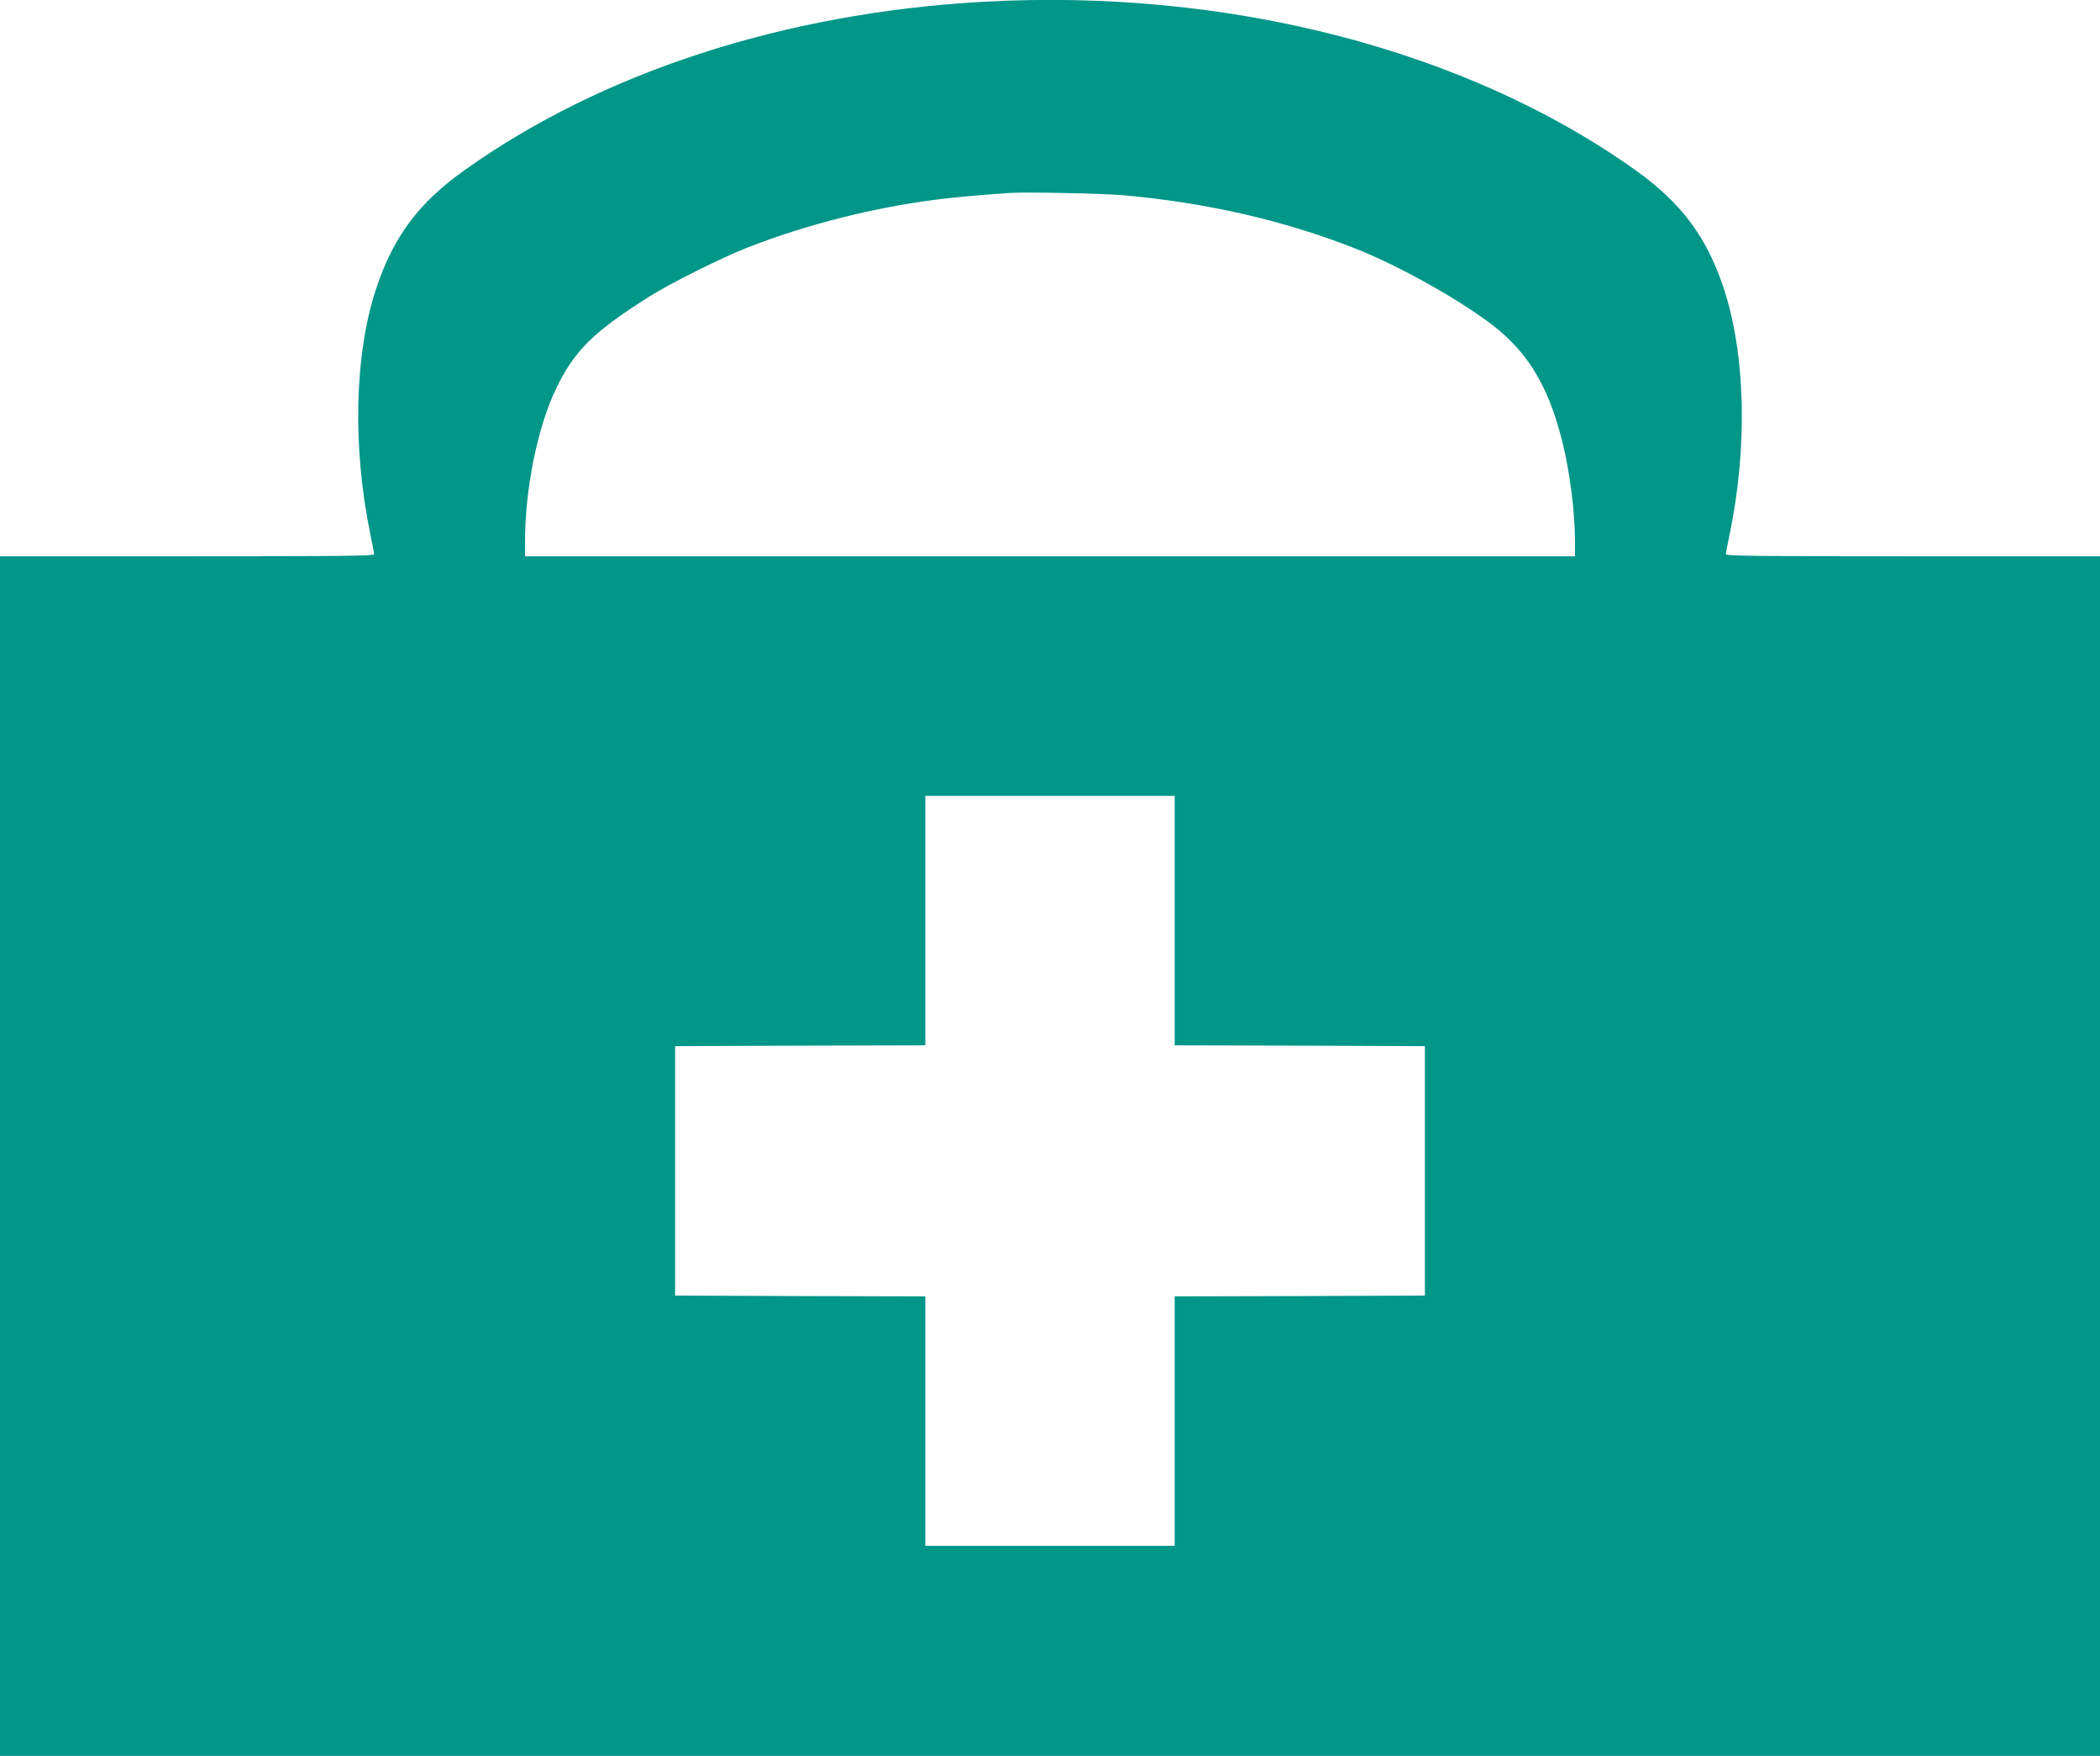 <?xml version="1.0" standalone="no"?>
<!DOCTYPE svg PUBLIC "-//W3C//DTD SVG 20010904//EN"
 "http://www.w3.org/TR/2001/REC-SVG-20010904/DTD/svg10.dtd">
<svg version="1.0" xmlns="http://www.w3.org/2000/svg"
 width="1280pt" height="1070pt" viewBox="0 0 1280 1070"
 preserveAspectRatio="xMidYMid meet">
<g transform="translate(0,1070) scale(0.1,-0.1)"
fill="#009688" stroke="none">
<path d="M5990 10689 c-1211 -68 -2323 -430 -3160 -1027 -278 -198 -431 -403
-536 -717 -134 -402 -147 -970 -35 -1509 12 -55 21 -105 21 -113 0 -11 -194
-13 -1140 -13 l-1140 0 0 -3655 0 -3655 6400 0 6400 0 0 3655 0 3655 -1140 0
c-946 0 -1140 2 -1140 13 0 8 9 58 21 113 113 540 99 1106 -36 1512 -104 311
-258 516 -535 714 -1030 735 -2488 1111 -3980 1027z m860 -1179 c508 -46 975
-153 1410 -324 238 -94 552 -264 782 -426 255 -178 392 -393 482 -756 45 -183
76 -426 76 -606 l0 -88 -3200 0 -3200 0 0 88 c0 323 76 697 189 933 111 231
227 346 569 562 130 82 445 239 602 300 357 139 763 242 1150 291 100 13 254
27 440 40 96 7 580 -3 700 -14z m310 -4420 l0 -760 763 -2 762 -3 0 -760 0
-760 -762 -3 -763 -2 0 -760 0 -760 -760 0 -760 0 0 760 0 760 -762 2 -763 3
0 760 0 760 763 3 762 2 0 760 0 760 760 0 760 0 0 -760z"/>
</g>
</svg>
